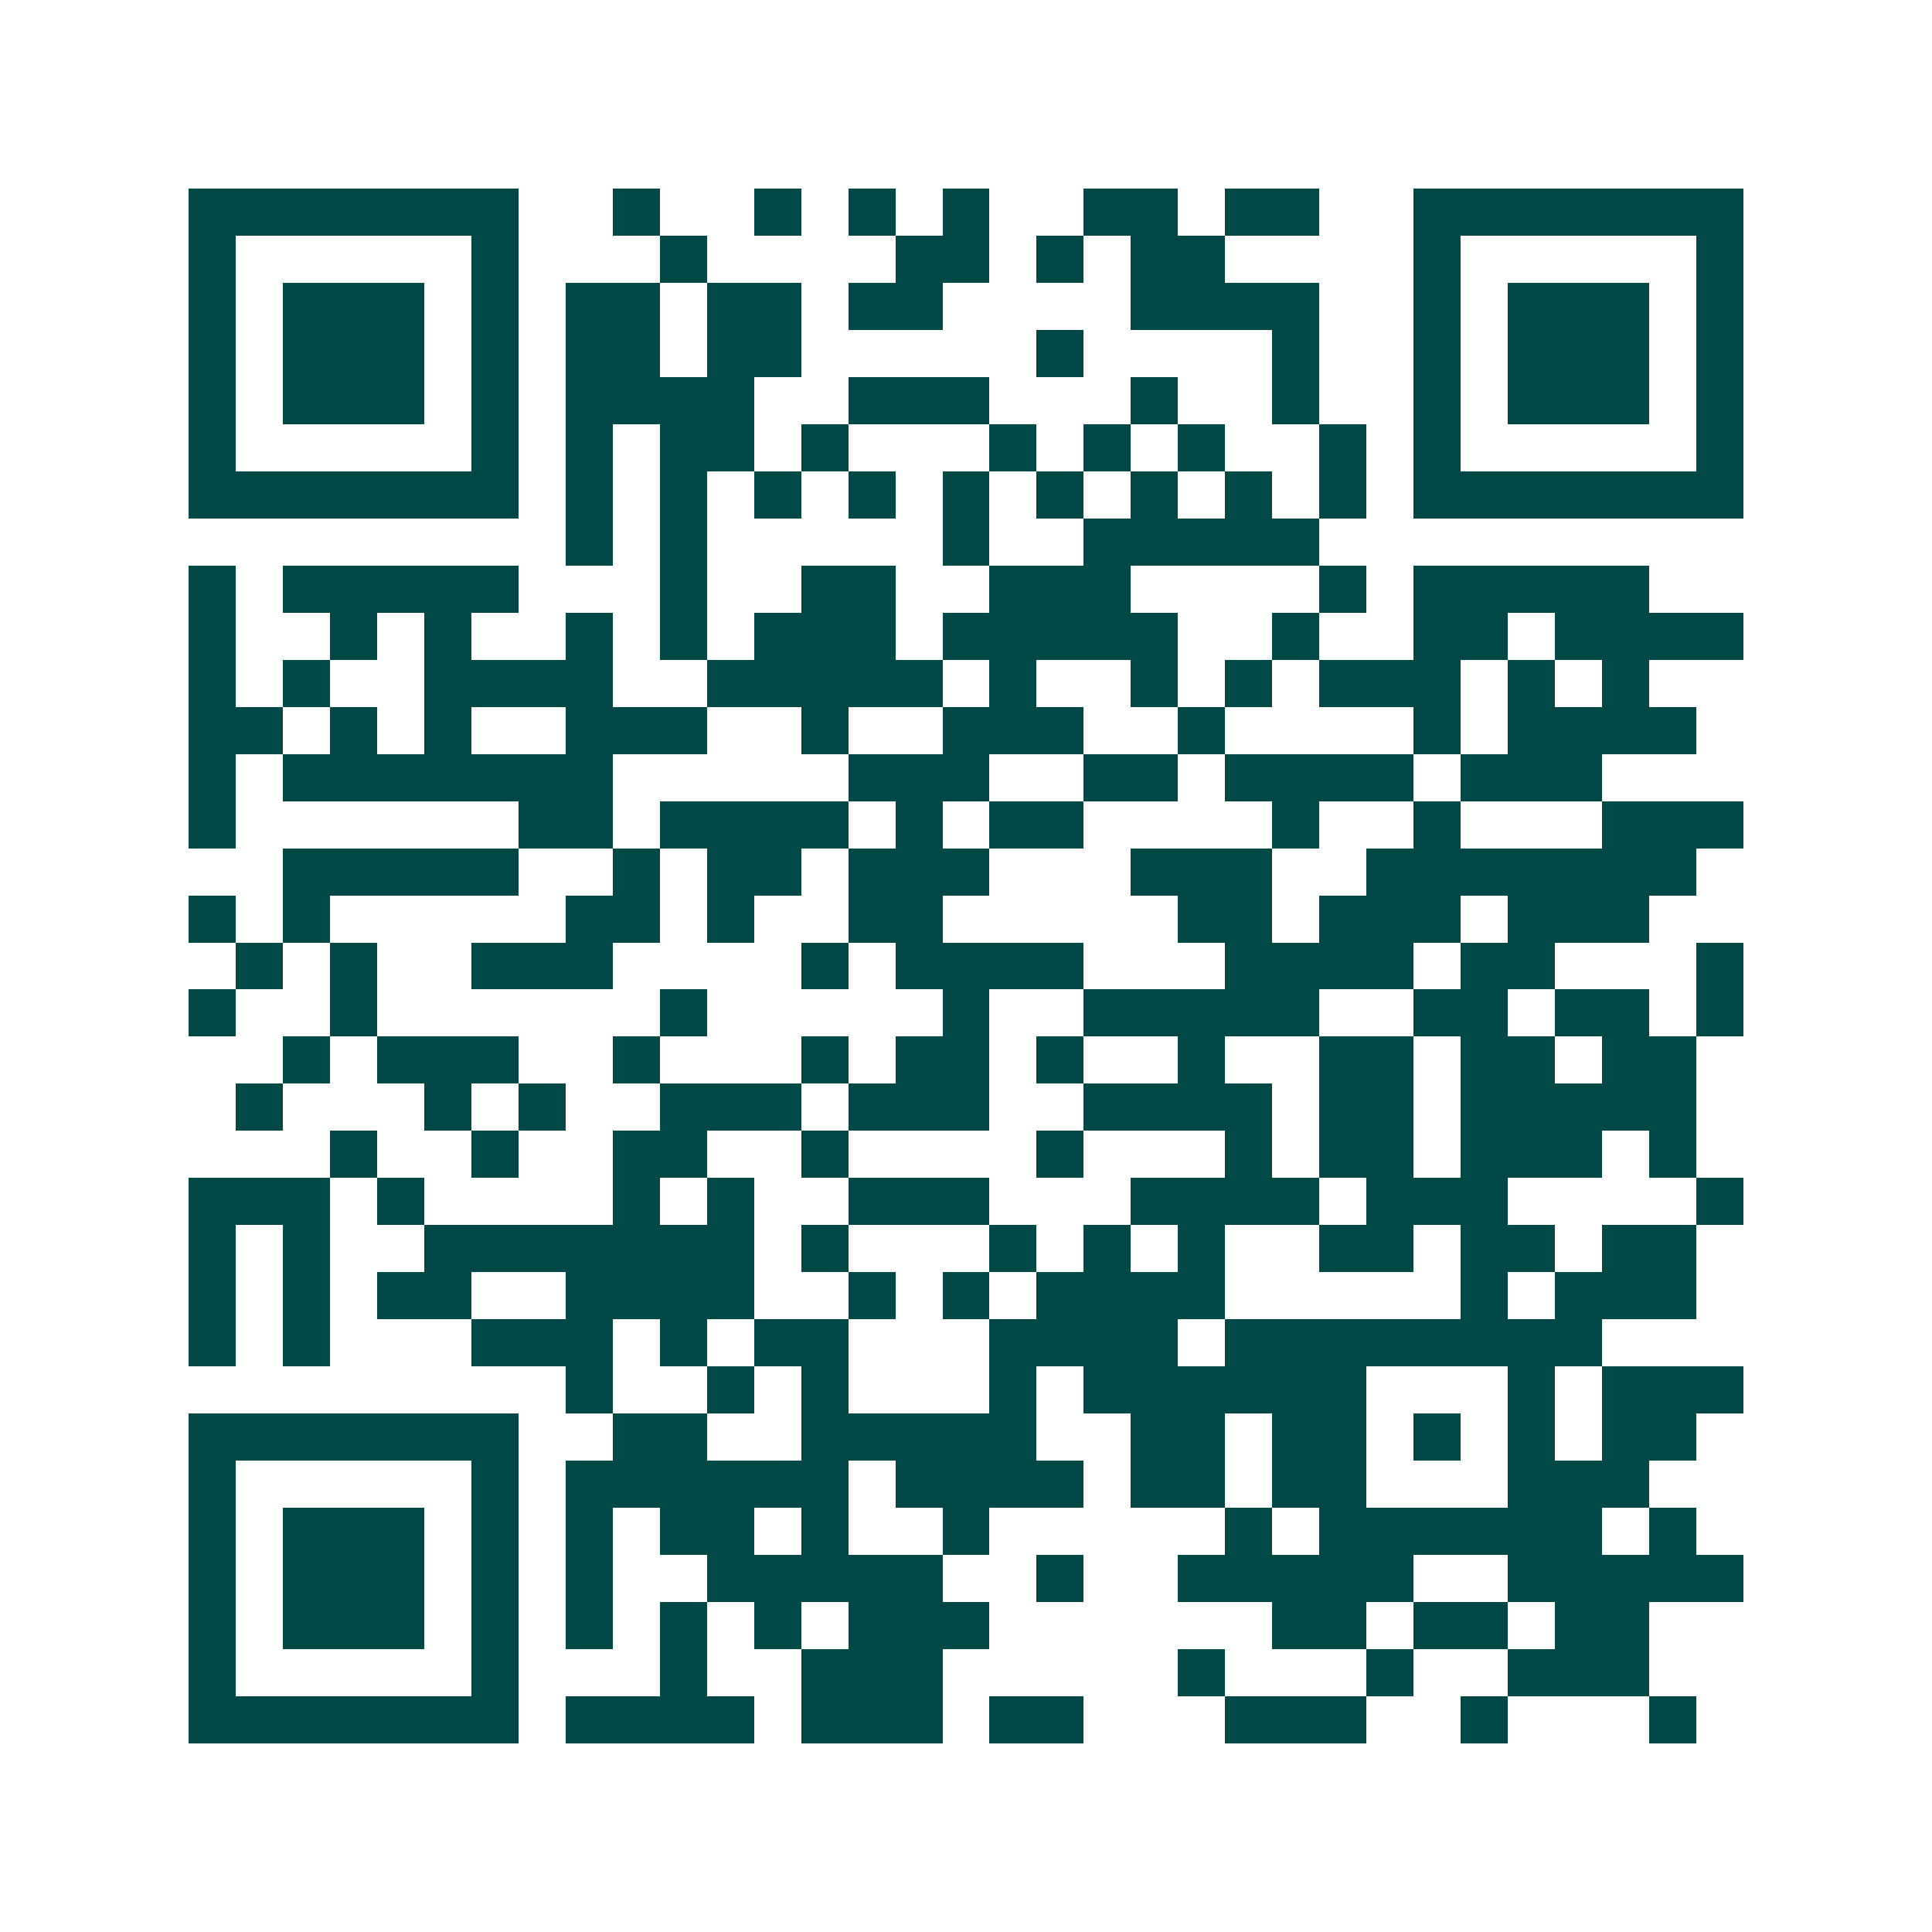 <svg xmlns="http://www.w3.org/2000/svg" width="200" height="200" viewBox="0 0 41 41" shape-rendering="crispEdges"><path fill="#ffffff" d="M0 0h41v41H0z"/><path stroke="#014847" d="M4 4.5h7m2 0h1m2 0h1m1 0h1m1 0h1m2 0h2m1 0h2m2 0h7M4 5.5h1m5 0h1m3 0h1m4 0h2m1 0h1m1 0h2m4 0h1m5 0h1M4 6.5h1m1 0h3m1 0h1m1 0h2m1 0h2m1 0h2m4 0h4m2 0h1m1 0h3m1 0h1M4 7.5h1m1 0h3m1 0h1m1 0h2m1 0h2m5 0h1m4 0h1m2 0h1m1 0h3m1 0h1M4 8.5h1m1 0h3m1 0h1m1 0h4m2 0h3m3 0h1m2 0h1m2 0h1m1 0h3m1 0h1M4 9.5h1m5 0h1m1 0h1m1 0h2m1 0h1m3 0h1m1 0h1m1 0h1m2 0h1m1 0h1m5 0h1M4 10.5h7m1 0h1m1 0h1m1 0h1m1 0h1m1 0h1m1 0h1m1 0h1m1 0h1m1 0h1m1 0h7M12 11.5h1m1 0h1m5 0h1m2 0h5M4 12.5h1m1 0h5m3 0h1m2 0h2m2 0h3m4 0h1m1 0h5M4 13.5h1m2 0h1m1 0h1m2 0h1m1 0h1m1 0h3m1 0h5m2 0h1m2 0h2m1 0h4M4 14.5h1m1 0h1m2 0h4m2 0h5m1 0h1m2 0h1m1 0h1m1 0h3m1 0h1m1 0h1M4 15.5h2m1 0h1m1 0h1m2 0h3m2 0h1m2 0h3m2 0h1m4 0h1m1 0h4M4 16.5h1m1 0h7m5 0h3m2 0h2m1 0h4m1 0h3M4 17.5h1m6 0h2m1 0h4m1 0h1m1 0h2m4 0h1m2 0h1m3 0h3M6 18.5h5m2 0h1m1 0h2m1 0h3m3 0h3m2 0h7M4 19.5h1m1 0h1m5 0h2m1 0h1m2 0h2m5 0h2m1 0h3m1 0h3M5 20.5h1m1 0h1m2 0h3m4 0h1m1 0h4m3 0h4m1 0h2m3 0h1M4 21.5h1m2 0h1m6 0h1m5 0h1m2 0h5m2 0h2m1 0h2m1 0h1M6 22.5h1m1 0h3m2 0h1m3 0h1m1 0h2m1 0h1m2 0h1m2 0h2m1 0h2m1 0h2M5 23.5h1m3 0h1m1 0h1m2 0h3m1 0h3m2 0h4m1 0h2m1 0h5M7 24.5h1m2 0h1m2 0h2m2 0h1m4 0h1m3 0h1m1 0h2m1 0h3m1 0h1M4 25.5h3m1 0h1m4 0h1m1 0h1m2 0h3m3 0h4m1 0h3m4 0h1M4 26.5h1m1 0h1m2 0h7m1 0h1m3 0h1m1 0h1m1 0h1m2 0h2m1 0h2m1 0h2M4 27.5h1m1 0h1m1 0h2m2 0h4m2 0h1m1 0h1m1 0h4m5 0h1m1 0h3M4 28.5h1m1 0h1m3 0h3m1 0h1m1 0h2m3 0h4m1 0h8M12 29.5h1m2 0h1m1 0h1m3 0h1m1 0h6m3 0h1m1 0h3M4 30.5h7m2 0h2m2 0h5m2 0h2m1 0h2m1 0h1m1 0h1m1 0h2M4 31.5h1m5 0h1m1 0h6m1 0h4m1 0h2m1 0h2m3 0h3M4 32.5h1m1 0h3m1 0h1m1 0h1m1 0h2m1 0h1m2 0h1m5 0h1m1 0h6m1 0h1M4 33.5h1m1 0h3m1 0h1m1 0h1m2 0h5m2 0h1m2 0h5m2 0h5M4 34.5h1m1 0h3m1 0h1m1 0h1m1 0h1m1 0h1m1 0h3m6 0h2m1 0h2m1 0h2M4 35.5h1m5 0h1m3 0h1m2 0h3m5 0h1m3 0h1m2 0h3M4 36.5h7m1 0h4m1 0h3m1 0h2m3 0h3m2 0h1m3 0h1"/></svg>
